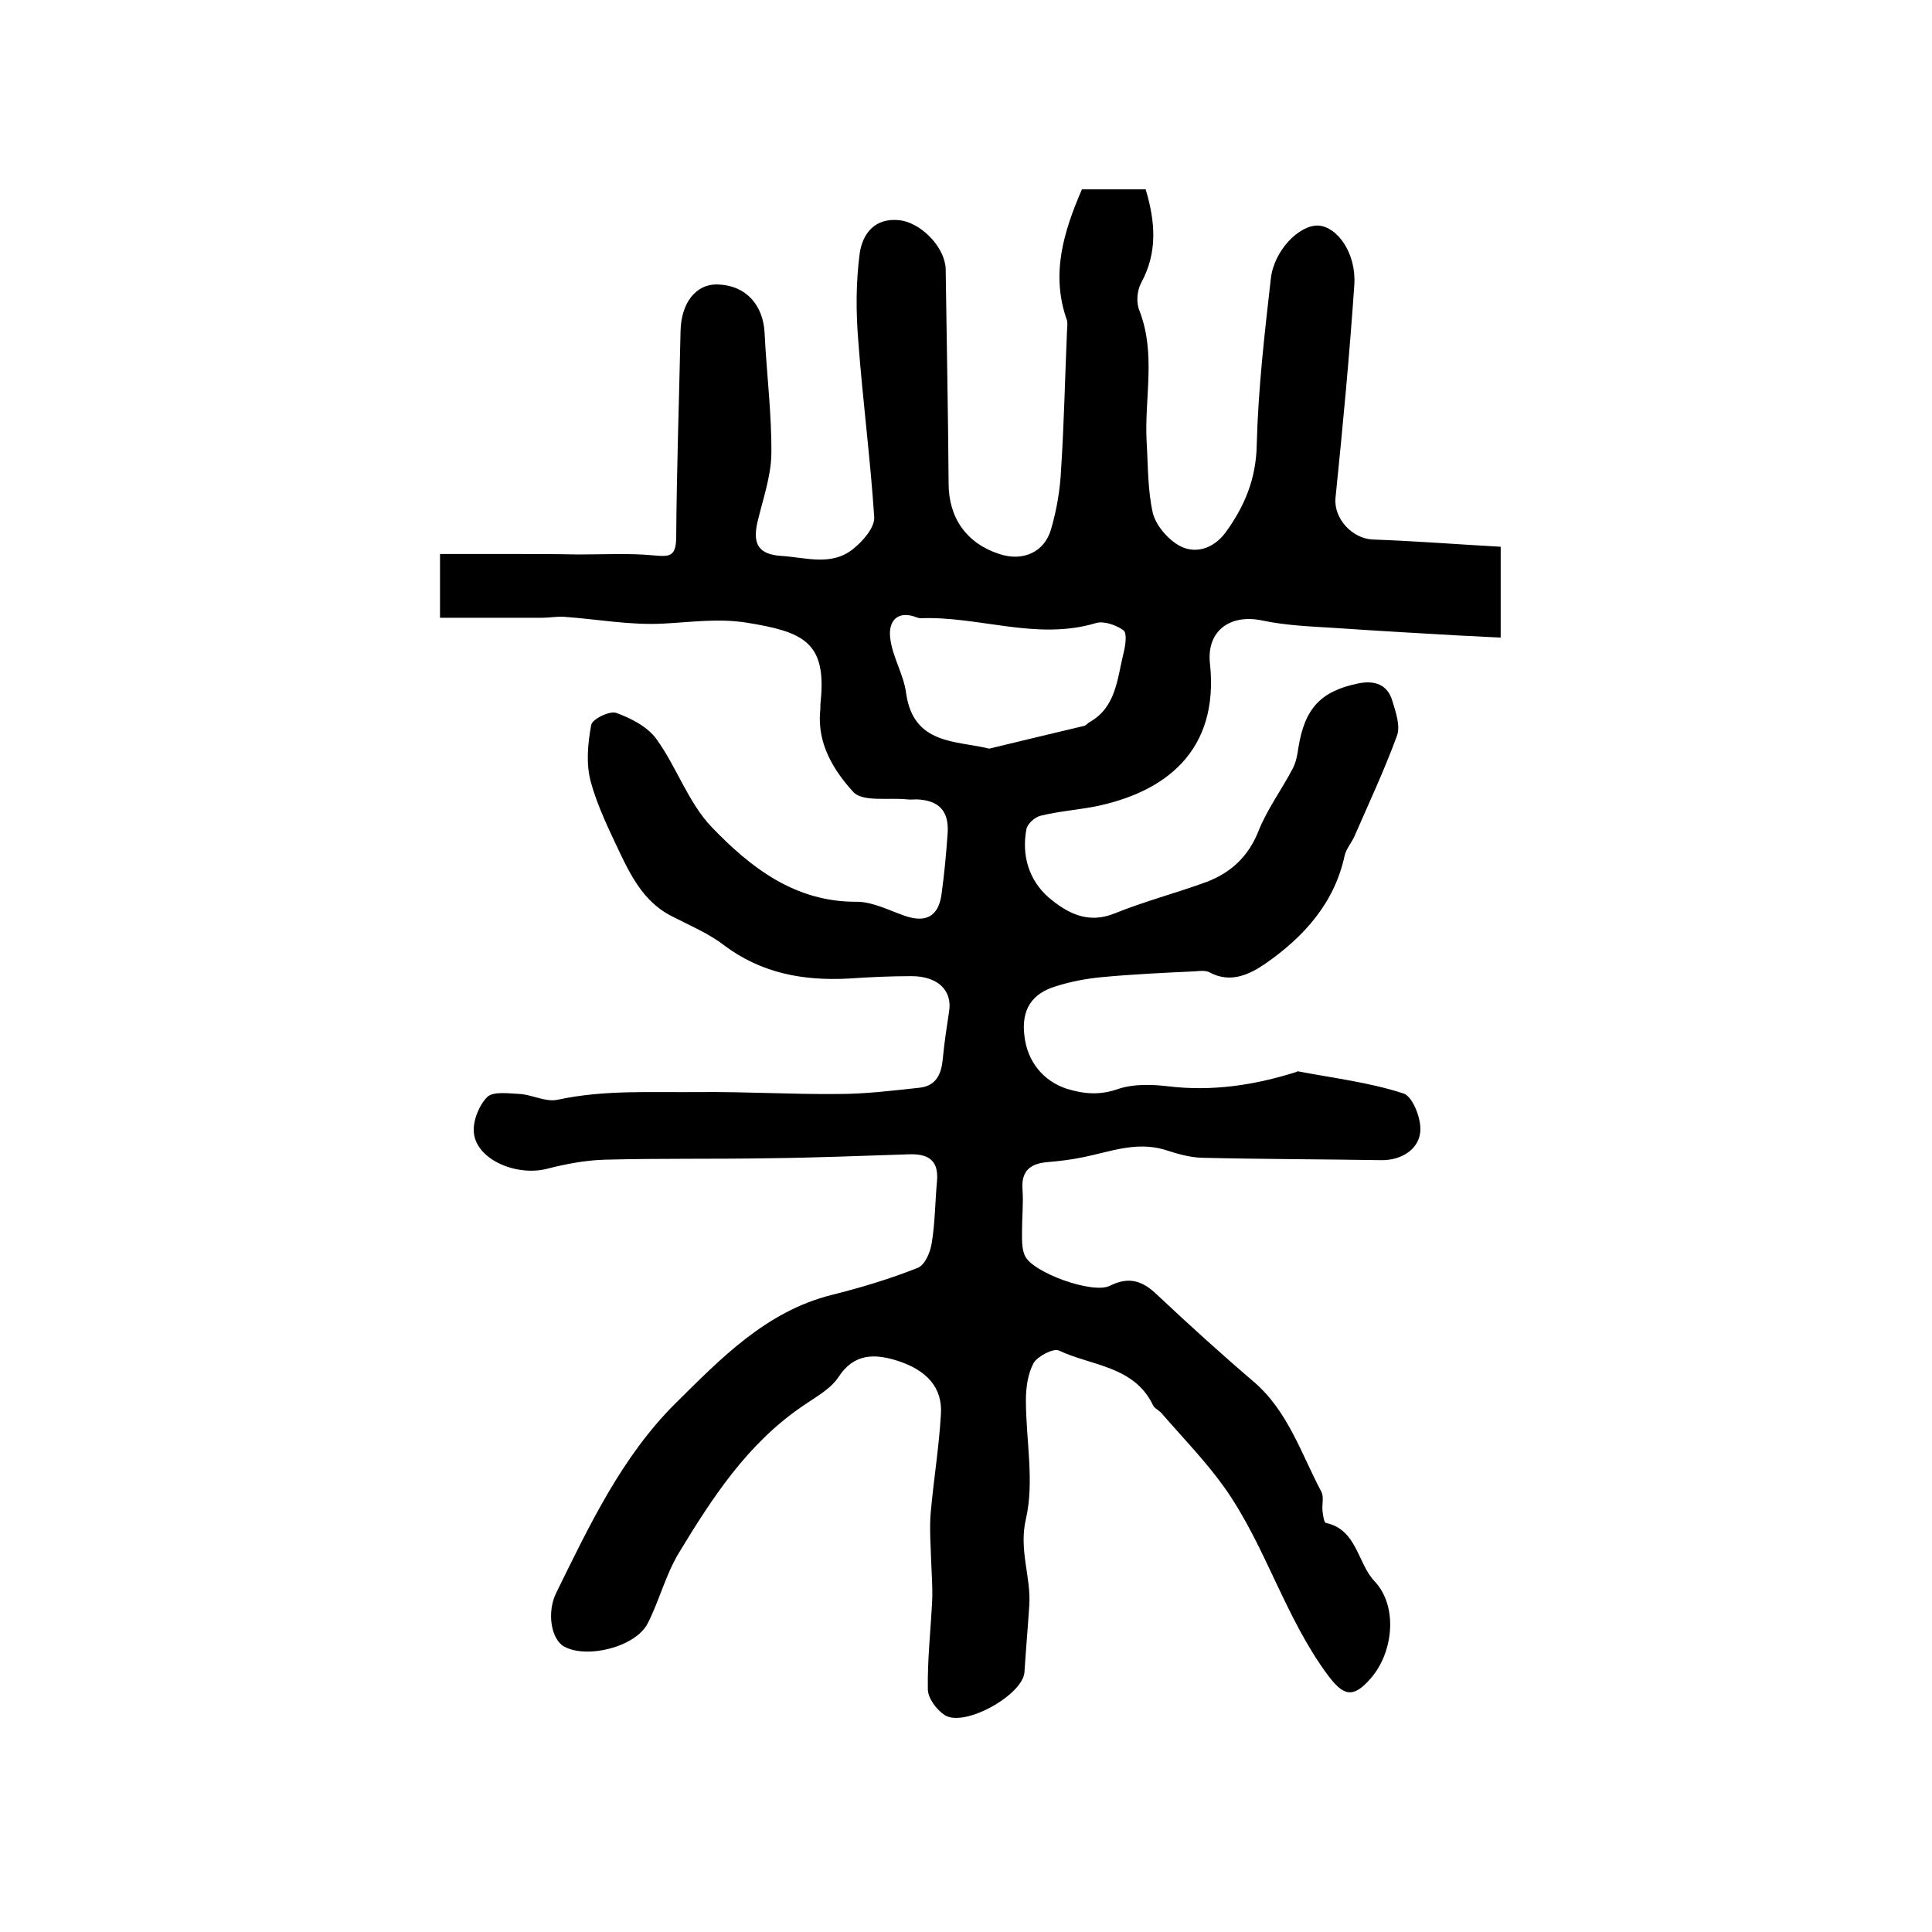 <?xml version="1.0" encoding="utf-8"?>
<!-- Generator: Adobe Illustrator 22.0.0, SVG Export Plug-In . SVG Version: 6.00 Build 0)  -->
<svg version="1.1" id="图层_1" xmlns="http://www.w3.org/2000/svg" xmlns:xlink="http://www.w3.org/1999/xlink" x="0px" y="0px"
	 viewBox="0 0 400 400" style="enable-background:new 0 0 400 400;" xml:space="preserve">
<style type="text/css">
	.st0{fill:#FFFFFF;}
</style>
<g>
	
	<path d="M91.1,127.9c0-4.7,0-8.5,0-13.2c5.1,0,10,0,15,0c4.5,0,9.1,0,13.6,0.1c5.3,0,10.6-0.3,15.8,0.2c3.3,0.3,4.4,0.1,4.5-3.6
		c0.1-14.3,0.6-28.6,0.9-42.8c0.1-5.9,3.2-9.9,7.8-9.7c5.7,0.2,9.3,4.2,9.6,10c0.4,8.4,1.5,16.8,1.4,25.2c-0.1,4.7-1.8,9.4-2.9,14.1
		c-1,4.5,0.3,6.6,5,6.9c5,0.3,10.4,2.2,14.9-1.5c2-1.6,4.4-4.4,4.3-6.5c-0.8-12.2-2.4-24.3-3.3-36.5c-0.5-6-0.5-12.2,0.3-18.2
		c0.6-4,3.1-7.4,8.3-6.8c4.1,0.5,8.7,4.9,9.4,9.2c0.1,0.5,0.1,1,0.1,1.5c0.2,14.6,0.5,29.2,0.6,43.8c0,7.1,3.7,12.4,10.5,14.6
		c4.8,1.6,9.3-0.3,10.7-5.1c1.2-4.1,1.9-8.3,2.1-12.6c0.6-9.4,0.8-18.8,1.2-28.2c0-0.8,0.2-1.7,0-2.5c-3.4-9.5-0.7-18.3,3.1-27.1
		c4.4,0,8.9,0,13.2,0c2,6.7,2.5,13-0.9,19.3c-0.9,1.6-1.1,4.2-0.4,5.8c3.5,9,1,18.1,1.5,27.2c0.3,5,0.2,10,1.3,14.8
		c0.7,2.6,3.2,5.5,5.7,6.8c3.2,1.6,6.8,0.5,9.3-2.8c4-5.5,6.4-11.2,6.5-18.4c0.3-11.4,1.6-22.7,2.9-34.1c0.6-5.9,5.9-11.3,9.9-11.1
		c3.9,0.3,7.8,5.7,7.4,12.2c-1,14.7-2.4,29.5-3.9,44.2c-0.4,4.2,3.4,8.4,7.7,8.6c8.7,0.3,17.5,1,26.5,1.5c0,5.7,0,11.7,0,18.8
		c-2.7-0.1-5.4-0.3-8.2-0.4c-8.8-0.5-17.5-1-26.3-1.6c-4.9-0.3-9.9-0.5-14.7-1.5c-6.8-1.5-11.7,2.1-11,8.8
		c2,18.3-9.4,26.8-23.9,29.7c-3.7,0.7-7.6,1-11.2,1.9c-1.2,0.3-2.7,1.7-2.9,2.8c-1,5.4,0.5,10.5,4.6,14.1c3.8,3.2,8.1,5.6,13.7,3.3
		c6.2-2.5,12.7-4.2,19-6.5c5-1.9,8.6-5.2,10.7-10.4c1.8-4.6,4.8-8.6,7.1-13c0.7-1.3,1-2.8,1.2-4.3c1.3-8.2,4.6-11.8,12.4-13.4
		c3.4-0.7,6.1,0.2,7.1,3.7c0.7,2.3,1.7,5.2,0.9,7.2c-2.6,7.1-5.8,13.9-8.8,20.8c-0.6,1.3-1.7,2.6-2,3.9c-2.1,9.9-8.5,16.9-16.4,22.4
		c-3.2,2.2-7.2,4.2-11.6,1.8c-0.8-0.4-1.9-0.3-2.9-0.2c-6.4,0.3-12.9,0.6-19.3,1.2c-3.2,0.3-6.5,0.9-9.6,1.9
		c-5,1.5-7.2,4.9-6.5,10.3c0.6,5.3,3.9,9.3,8.7,10.9c3.6,1.1,6.8,1.4,10.6,0.1c3.1-1.1,7-1,10.4-0.6c9.1,1.1,17.8-0.2,26.4-2.9
		c0.2,0,0.3-0.2,0.5-0.2c7.3,1.4,14.9,2.3,21.9,4.6c1.9,0.6,3.9,5.6,3.4,8.3c-0.5,3.3-3.8,5.5-7.9,5.5c-12.5-0.2-24.9-0.2-37.4-0.5
		c-2.6-0.1-5.2-0.9-7.7-1.7c-5.9-1.7-11.3,0.5-16.8,1.6c-2.4,0.5-4.9,0.8-7.3,1c-3.6,0.3-5.5,1.8-5.2,5.7c0.2,2.8-0.1,5.6-0.1,8.4
		c0,1.8-0.1,3.8,0.6,5.3c1.6,3.5,14.1,8,17.6,6.2c4-2,6.8-1,9.8,1.9c6.5,6.1,13.2,12.2,20,18c7.1,6.1,9.8,14.9,14,22.8
		c0.5,1,0.1,2.6,0.2,3.8c0.1,0.9,0.3,2.5,0.7,2.6c6.5,1.4,6.5,8.3,10.1,12.1c4.9,5.2,3.9,14.8-0.9,20.2c-3.6,4.1-5.6,3.5-8.8-0.8
		c-8.9-12-12.8-26.6-21.3-38.7c-3.9-5.5-8.7-10.4-13.1-15.5c-0.5-0.6-1.5-1-1.8-1.7c-3.9-8.1-12.7-8.1-19.5-11.3
		c-1.1-0.5-4.4,1.2-5.2,2.6c-1.2,2.2-1.6,5.1-1.6,7.7c0,8.2,1.8,16.8,0,24.6c-1.5,6.5,1.1,12,0.7,17.9c-0.3,4.6-0.7,9.2-1,13.8
		c-0.3,4.7-12.4,11.5-16.5,8.9c-1.7-1.1-3.5-3.5-3.5-5.4c-0.1-6.1,0.6-12.3,0.9-18.4c0.1-2.6-0.1-5.2-0.2-7.8
		c-0.1-3.5-0.4-7-0.1-10.4c0.6-6.7,1.7-13.4,2.1-20.2c0.4-5.5-2.8-9.3-9.4-11.3c-4.4-1.3-8.6-1.4-11.8,3.5c-1.7,2.6-5,4.3-7.7,6.2
		c-11.3,7.8-18.5,18.9-25.4,30.3c-2.7,4.5-4,9.8-6.4,14.5c-2.5,4.9-12.6,7.4-17.3,4.8c-2.7-1.5-3.6-7-1.7-11
		c6.9-14,13.6-28.3,24.8-39.4c9.3-9.2,18.7-19,32.3-22.4c6-1.5,12-3.3,17.8-5.6c1.5-0.6,2.6-3.2,2.9-5.1c0.7-4.2,0.7-8.6,1.1-12.9
		c0.4-4.7-2.3-5.7-6.2-5.5c-9.5,0.3-19,0.7-28.5,0.8c-11.3,0.2-22.7,0-34,0.3c-4.1,0.1-8.2,0.9-12.1,1.9c-6.4,1.6-14.7-2-15.1-7.6
		c-0.2-2.4,1.1-5.6,2.8-7.3c1.3-1.2,4.5-0.7,6.8-0.6c2.6,0.2,5.3,1.7,7.7,1.2c9.7-2.1,19.4-1.5,29.2-1.6c9.7-0.1,19.3,0.5,29,0.4
		c5.6,0,11.2-0.7,16.8-1.3c3.5-0.4,4.5-2.9,4.8-6c0.3-3.3,0.8-6.5,1.3-9.8c0.7-4.3-2.3-7.3-7.8-7.3c-4.3,0-8.7,0.2-13,0.5
		c-9.4,0.5-18.1-1.1-25.8-6.9c-3.1-2.4-6.9-4-10.4-5.8c-5.7-2.7-8.5-7.8-11-13c-2.3-4.9-4.8-9.9-6.2-15.1c-1-3.7-0.6-7.9,0.1-11.7
		c0.2-1.2,3.8-3,5.2-2.5c3,1.1,6.4,2.8,8.3,5.4c4.2,5.8,6.6,13.2,11.5,18.3c8,8.3,17.2,15.5,30,15.4c3.3,0,6.7,1.8,9.9,2.9
		c4.3,1.5,6.9,0.2,7.6-4.2c0.6-4.3,1-8.6,1.3-12.9c0.3-4.6-1.8-6.8-6.4-7c-0.7,0-1.3,0.1-2,0c-3.9-0.4-9.3,0.6-11.2-1.6
		c-4-4.4-7.4-9.9-6.8-16.6c0.1-0.7,0-1.3,0.1-2c1.3-12.5-3.7-14.5-15.4-16.4c-5.8-0.9-11.3-0.1-17,0.2c-6.9,0.4-13.8-0.9-20.7-1.4
		c-1.5-0.1-3,0.2-4.5,0.2c-3.3,0-6.7,0-10,0C98.9,127.9,95.3,127.9,91.1,127.9z M204.8,155c7-1.7,13.3-3.2,19.6-4.7
		c0.5-0.1,0.8-0.6,1.2-0.8c5.5-3.1,5.7-9,7-14.2c0.4-1.6,0.8-4.2,0-4.8c-1.5-1.1-4.1-2-5.7-1.5c-12.3,3.7-24.3-1.5-36.4-1
		c-0.2,0-0.3-0.1-0.5-0.1c-4.1-1.7-6.1,0.6-5.7,4.1c0.4,3.9,2.8,7.6,3.3,11.5C189.1,154.3,198.1,153.3,204.8,155z"/>
	
</g>
</svg>
